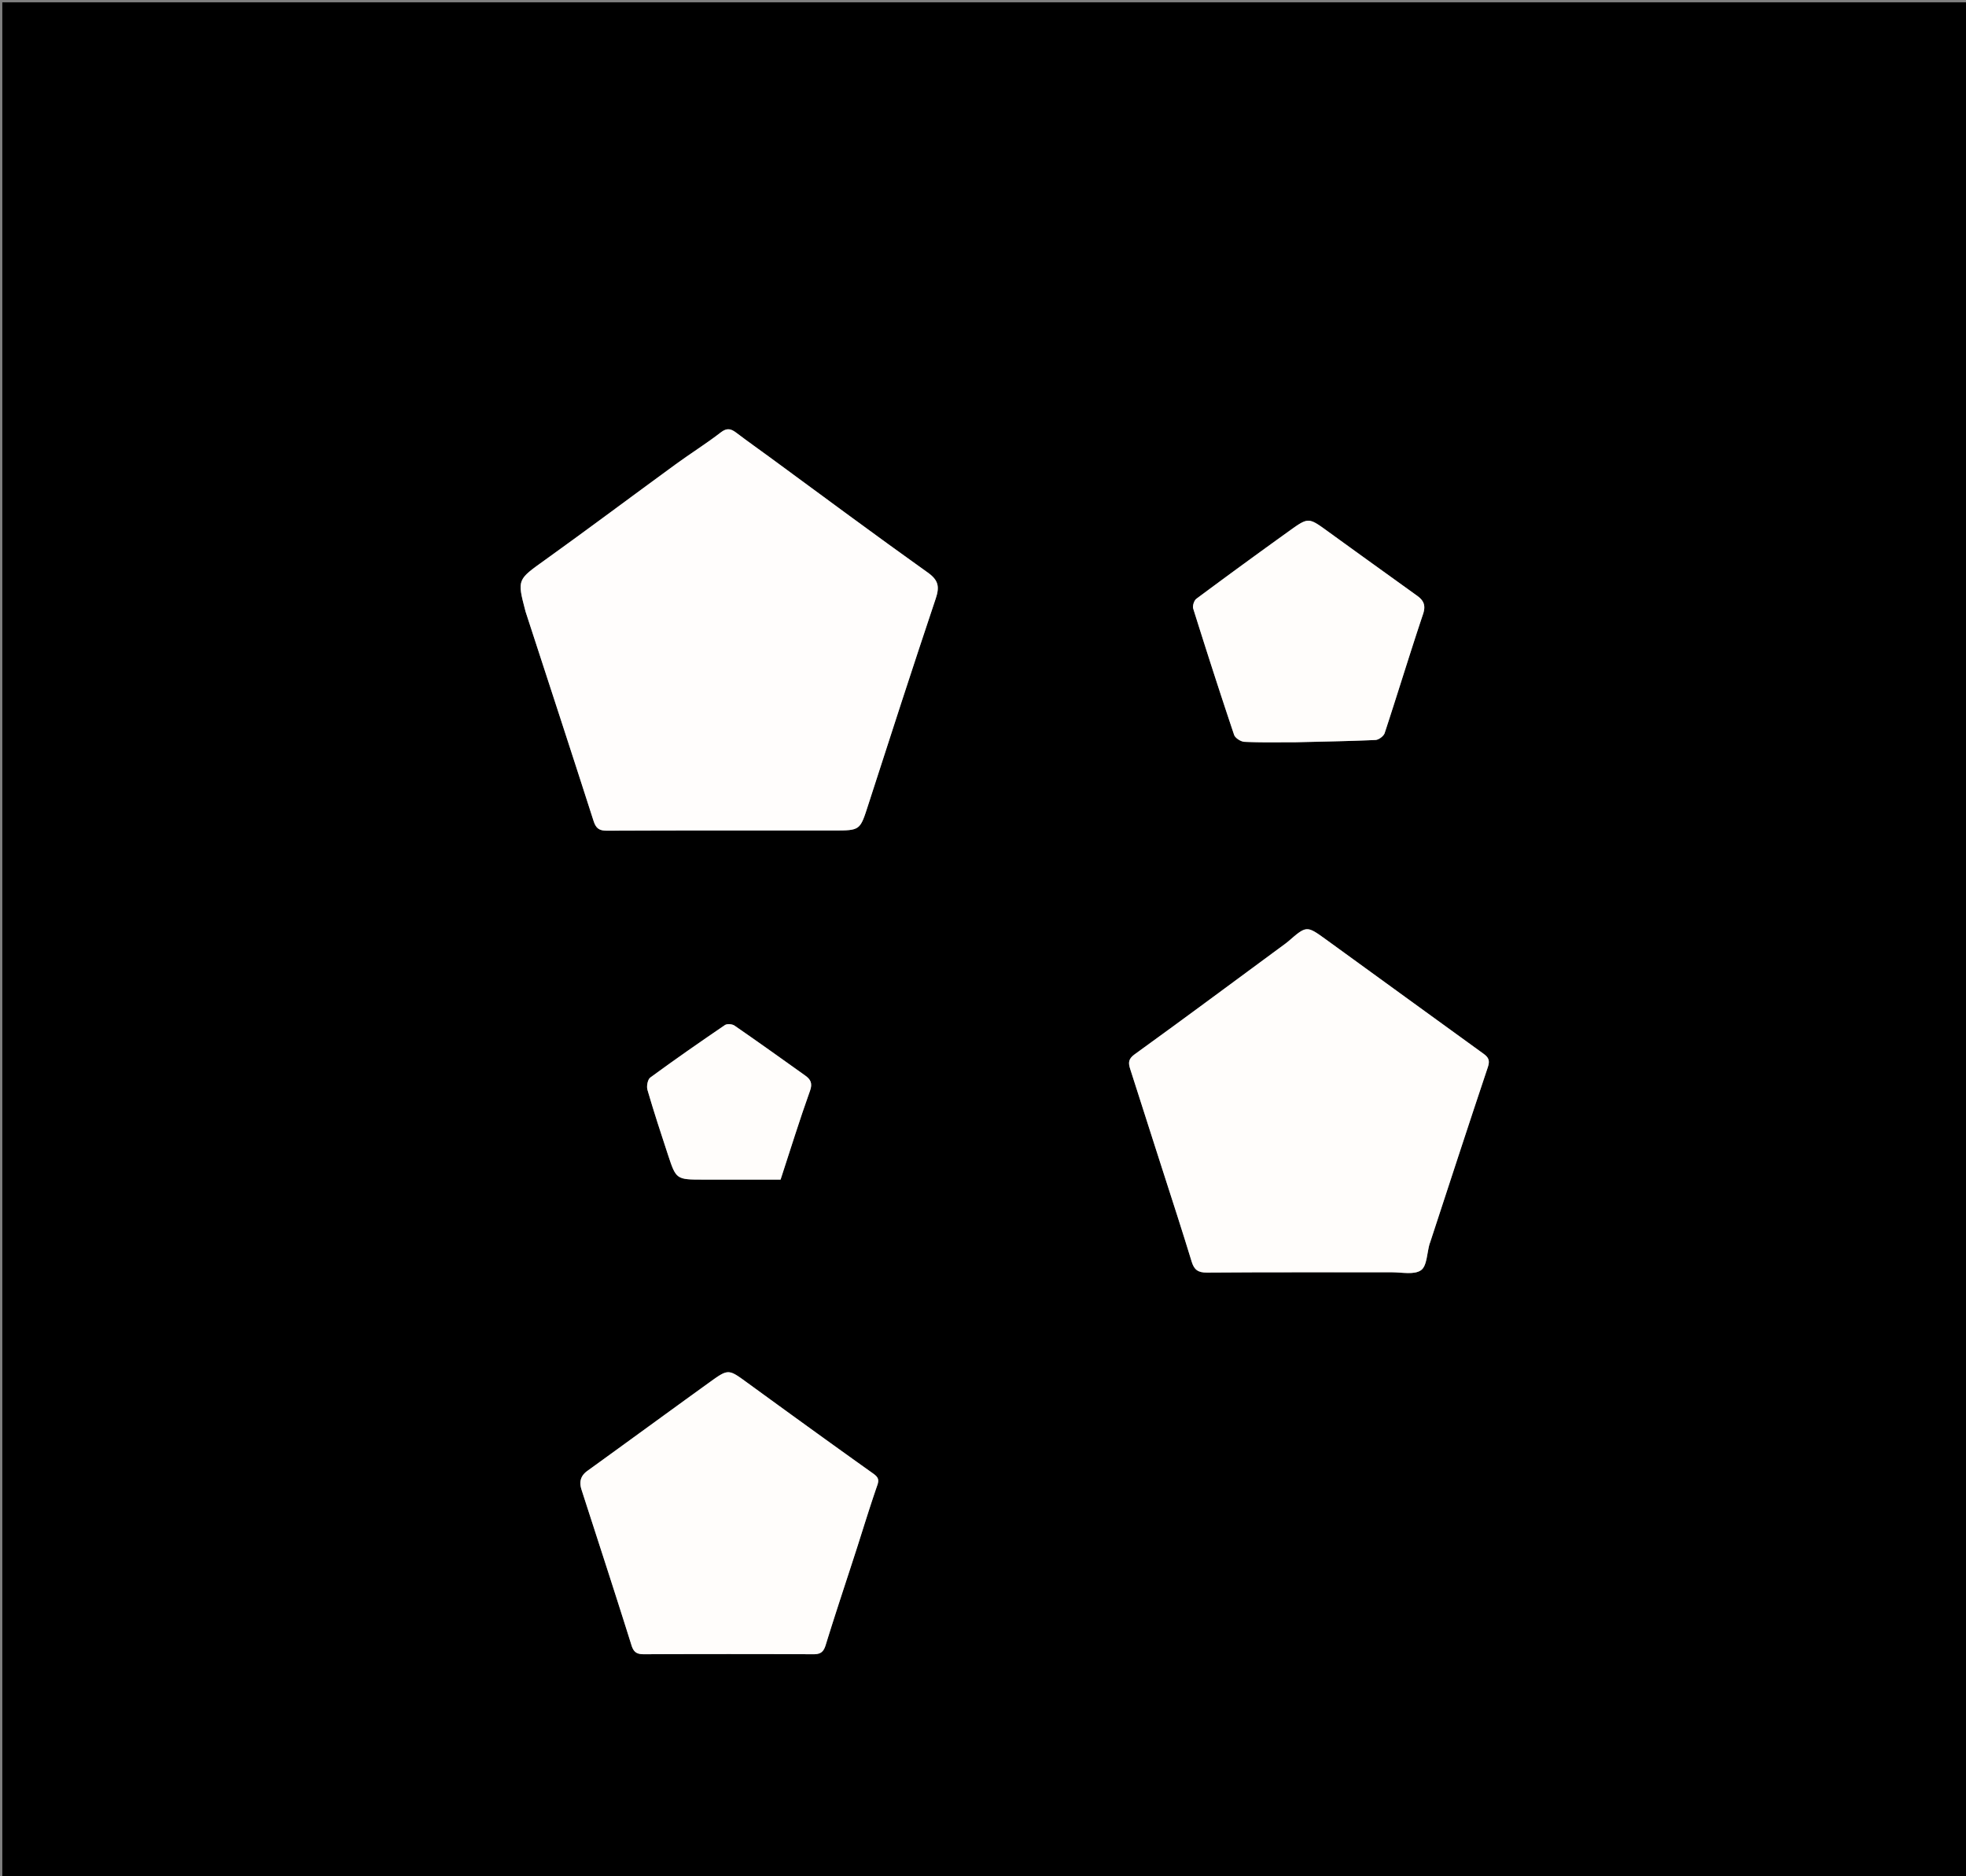 <?xml version="1.0" encoding="UTF-8"?>
<svg data-bbox="1 1 850 811" viewBox="0 0 850 811" xmlns="http://www.w3.org/2000/svg" data-type="color">
    <rect x="0" y="0" width="850" height="811" fill="#808080" stroke="none"/>
    <g>
        <path d="M412 812H1V1h850v811H412m-79.14-614.34c-4.788-3.483-9.625-6.897-14.34-10.475-2.318-1.76-4.07-2.45-6.861-.294-6.314 4.877-13.112 9.12-19.564 13.826-18.827 13.73-37.47 27.713-56.405 41.292-11.963 8.58-12.139 8.335-8.58 21.898.042.157.07.318.12.472 9.82 30.133 19.698 60.248 29.381 90.425 1.046 3.257 2.425 4.279 5.87 4.263 32.66-.151 65.32-.09 97.98-.09 11.515 0 11.36-.05 14.918-11.065 9.605-29.744 19.227-59.485 29.165-89.118 1.726-5.145 1.259-7.98-3.45-11.333-22.74-16.19-45.148-32.848-68.235-49.802m169.894 308.224c4.171 13.142 8.425 26.258 12.46 39.441 1.074 3.51 2.733 4.779 6.603 4.749 26.661-.206 53.325-.086 79.988-.127 4.29-.006 9.618 1.181 12.56-.89 2.611-1.838 2.572-7.439 3.705-11.378.046-.159.137-.305.188-.462 8.306-25.317 16.54-50.658 25.009-75.92.946-2.824.364-4.202-1.815-5.777-22.729-16.433-45.406-32.936-68.115-49.396-8.411-6.096-8.454-6.062-16.302.746-.75.65-1.57 1.224-2.371 1.814-21.318 15.704-42.573 31.496-64.036 47-2.867 2.07-2.846 3.741-1.94 6.542 4.632 14.296 9.127 28.636 14.066 43.658m-131.818 161.74c2.775-8.57 5.44-17.178 8.39-25.687.906-2.61.144-3.612-1.991-5.131-18.133-12.9-36.151-25.964-54.144-39.06-8.2-5.966-8.217-6.157-16.217-.396-17.706 12.752-35.305 25.654-53.001 38.42-3.034 2.188-3.613 4.852-2.537 8.182 7.233 22.4 14.548 44.772 21.594 67.23 1.008 3.214 2.532 3.874 5.556 3.861 24.327-.103 48.655-.108 72.982.004 3.12.014 4.462-.878 5.43-4.015 4.401-14.268 9.172-28.422 13.938-43.407M560.5 320.83c11.394-.28 22.793-.459 34.177-.973 1.41-.063 3.546-1.65 3.984-2.979 5.637-17.113 10.873-34.359 16.599-51.44 1.282-3.827.223-5.923-2.603-7.955-12.816-9.22-25.64-18.431-38.424-27.698-8.452-6.126-8.497-6.267-16.676-.396a2955.852 2955.852 0 0 0-40.296 29.42c-1.006.748-1.746 3.074-1.369 4.278 5.72 18.23 11.576 36.42 17.666 54.53.472 1.401 2.891 2.96 4.474 3.036 7.142.345 14.31.183 22.468.177M304.524 509.88h32.957c4.256-12.996 8.206-25.764 12.71-38.333 1.195-3.334.246-4.996-2.066-6.646-10.15-7.247-20.297-14.5-30.56-21.585-1.003-.693-3.22-.867-4.156-.229-10.864 7.396-21.658 14.902-32.254 22.674-1.146.841-1.687 3.756-1.227 5.335 2.733 9.387 5.78 18.685 8.843 27.973 3.569 10.823 3.623 10.806 15.753 10.812z" fill="#000000" data-color="1"/>
        <path d="M333.14 197.89c22.806 16.723 45.214 33.38 67.954 49.571 4.709 3.353 5.176 6.188 3.45 11.333-9.938 29.633-19.56 59.374-29.165 89.118-3.557 11.015-3.403 11.065-14.917 11.065-32.66 0-65.32-.061-97.98.09-3.446.016-4.825-1.006-5.87-4.263-9.684-30.177-19.562-60.292-29.382-90.425-.05-.154-.078-.315-.12-.472-3.559-13.563-3.383-13.318 8.58-21.898 18.934-13.579 37.578-27.563 56.405-41.292 6.452-4.705 13.25-8.95 19.564-13.826 2.792-2.156 4.543-1.465 6.861.294 4.715 3.578 9.552 6.992 14.62 10.705z" fill="#FFFDFC" data-color="2"/>
        <path d="M502.555 505.534c-4.74-14.673-9.236-29.013-13.867-43.31-.907-2.8-.928-4.47 1.939-6.541 21.463-15.504 42.718-31.296 64.036-47 .801-.59 1.62-1.163 2.371-1.814 7.848-6.808 7.89-6.842 16.302-.746 22.709 16.46 45.386 32.963 68.115 49.396 2.179 1.575 2.761 2.953 1.815 5.777-8.469 25.262-16.703 50.603-25.009 75.92-.051.157-.142.303-.188.462-1.133 3.94-1.094 9.54-3.704 11.378-2.943 2.071-8.27.884-12.561.89-26.663.041-53.327-.079-79.988.127-3.87.03-5.53-1.238-6.604-4.749-4.034-13.183-8.288-26.3-12.657-39.79z" fill="#FFFDFB" data-color="3"/>
        <path d="M370.871 668.02c-4.702 14.59-9.473 28.743-13.874 43.011-.968 3.137-2.31 4.03-5.43 4.015a8273.414 8273.414 0 0 0-72.982-.004c-3.024.013-4.548-.647-5.556-3.861-7.046-22.458-14.36-44.83-21.594-67.23-1.076-3.33-.497-5.994 2.537-8.182 17.696-12.766 35.295-25.668 53.001-38.42 8-5.761 8.018-5.57 16.217.397 17.993 13.095 36.01 26.158 54.144 39.059 2.135 1.519 2.897 2.522 1.991 5.131-2.95 8.51-5.615 17.118-8.454 26.083z" fill="#FFFDFB" data-color="3"/>
        <path d="M560 320.843c-7.658-.007-14.826.155-21.968-.19-1.583-.077-4.002-1.635-4.474-3.037-6.09-18.11-11.946-36.299-17.666-54.53-.377-1.203.363-3.53 1.369-4.277a2955.852 2955.852 0 0 1 40.296-29.42c8.18-5.871 8.224-5.73 16.676.396 12.784 9.267 25.608 18.477 38.424 27.698 2.826 2.032 3.885 4.128 2.603 7.954-5.726 17.082-10.962 34.328-16.599 51.441-.438 1.33-2.574 2.916-3.984 2.98-11.384.513-22.783.691-34.677.985z" fill="#FFFDFB" data-color="3"/>
        <path d="M304.03 509.88c-11.636-.005-11.69.012-15.259-10.811-3.062-9.288-6.11-18.586-8.843-27.973-.46-1.58.08-4.494 1.227-5.335 10.596-7.772 21.39-15.278 32.254-22.674.937-.638 3.153-.464 4.156.229 10.263 7.084 20.41 14.338 30.56 21.585 2.312 1.65 3.26 3.312 2.066 6.646-4.504 12.57-8.454 25.337-12.71 38.334h-33.45z" fill="#FFFDFB" data-color="3"/>
    </g>
</svg>

